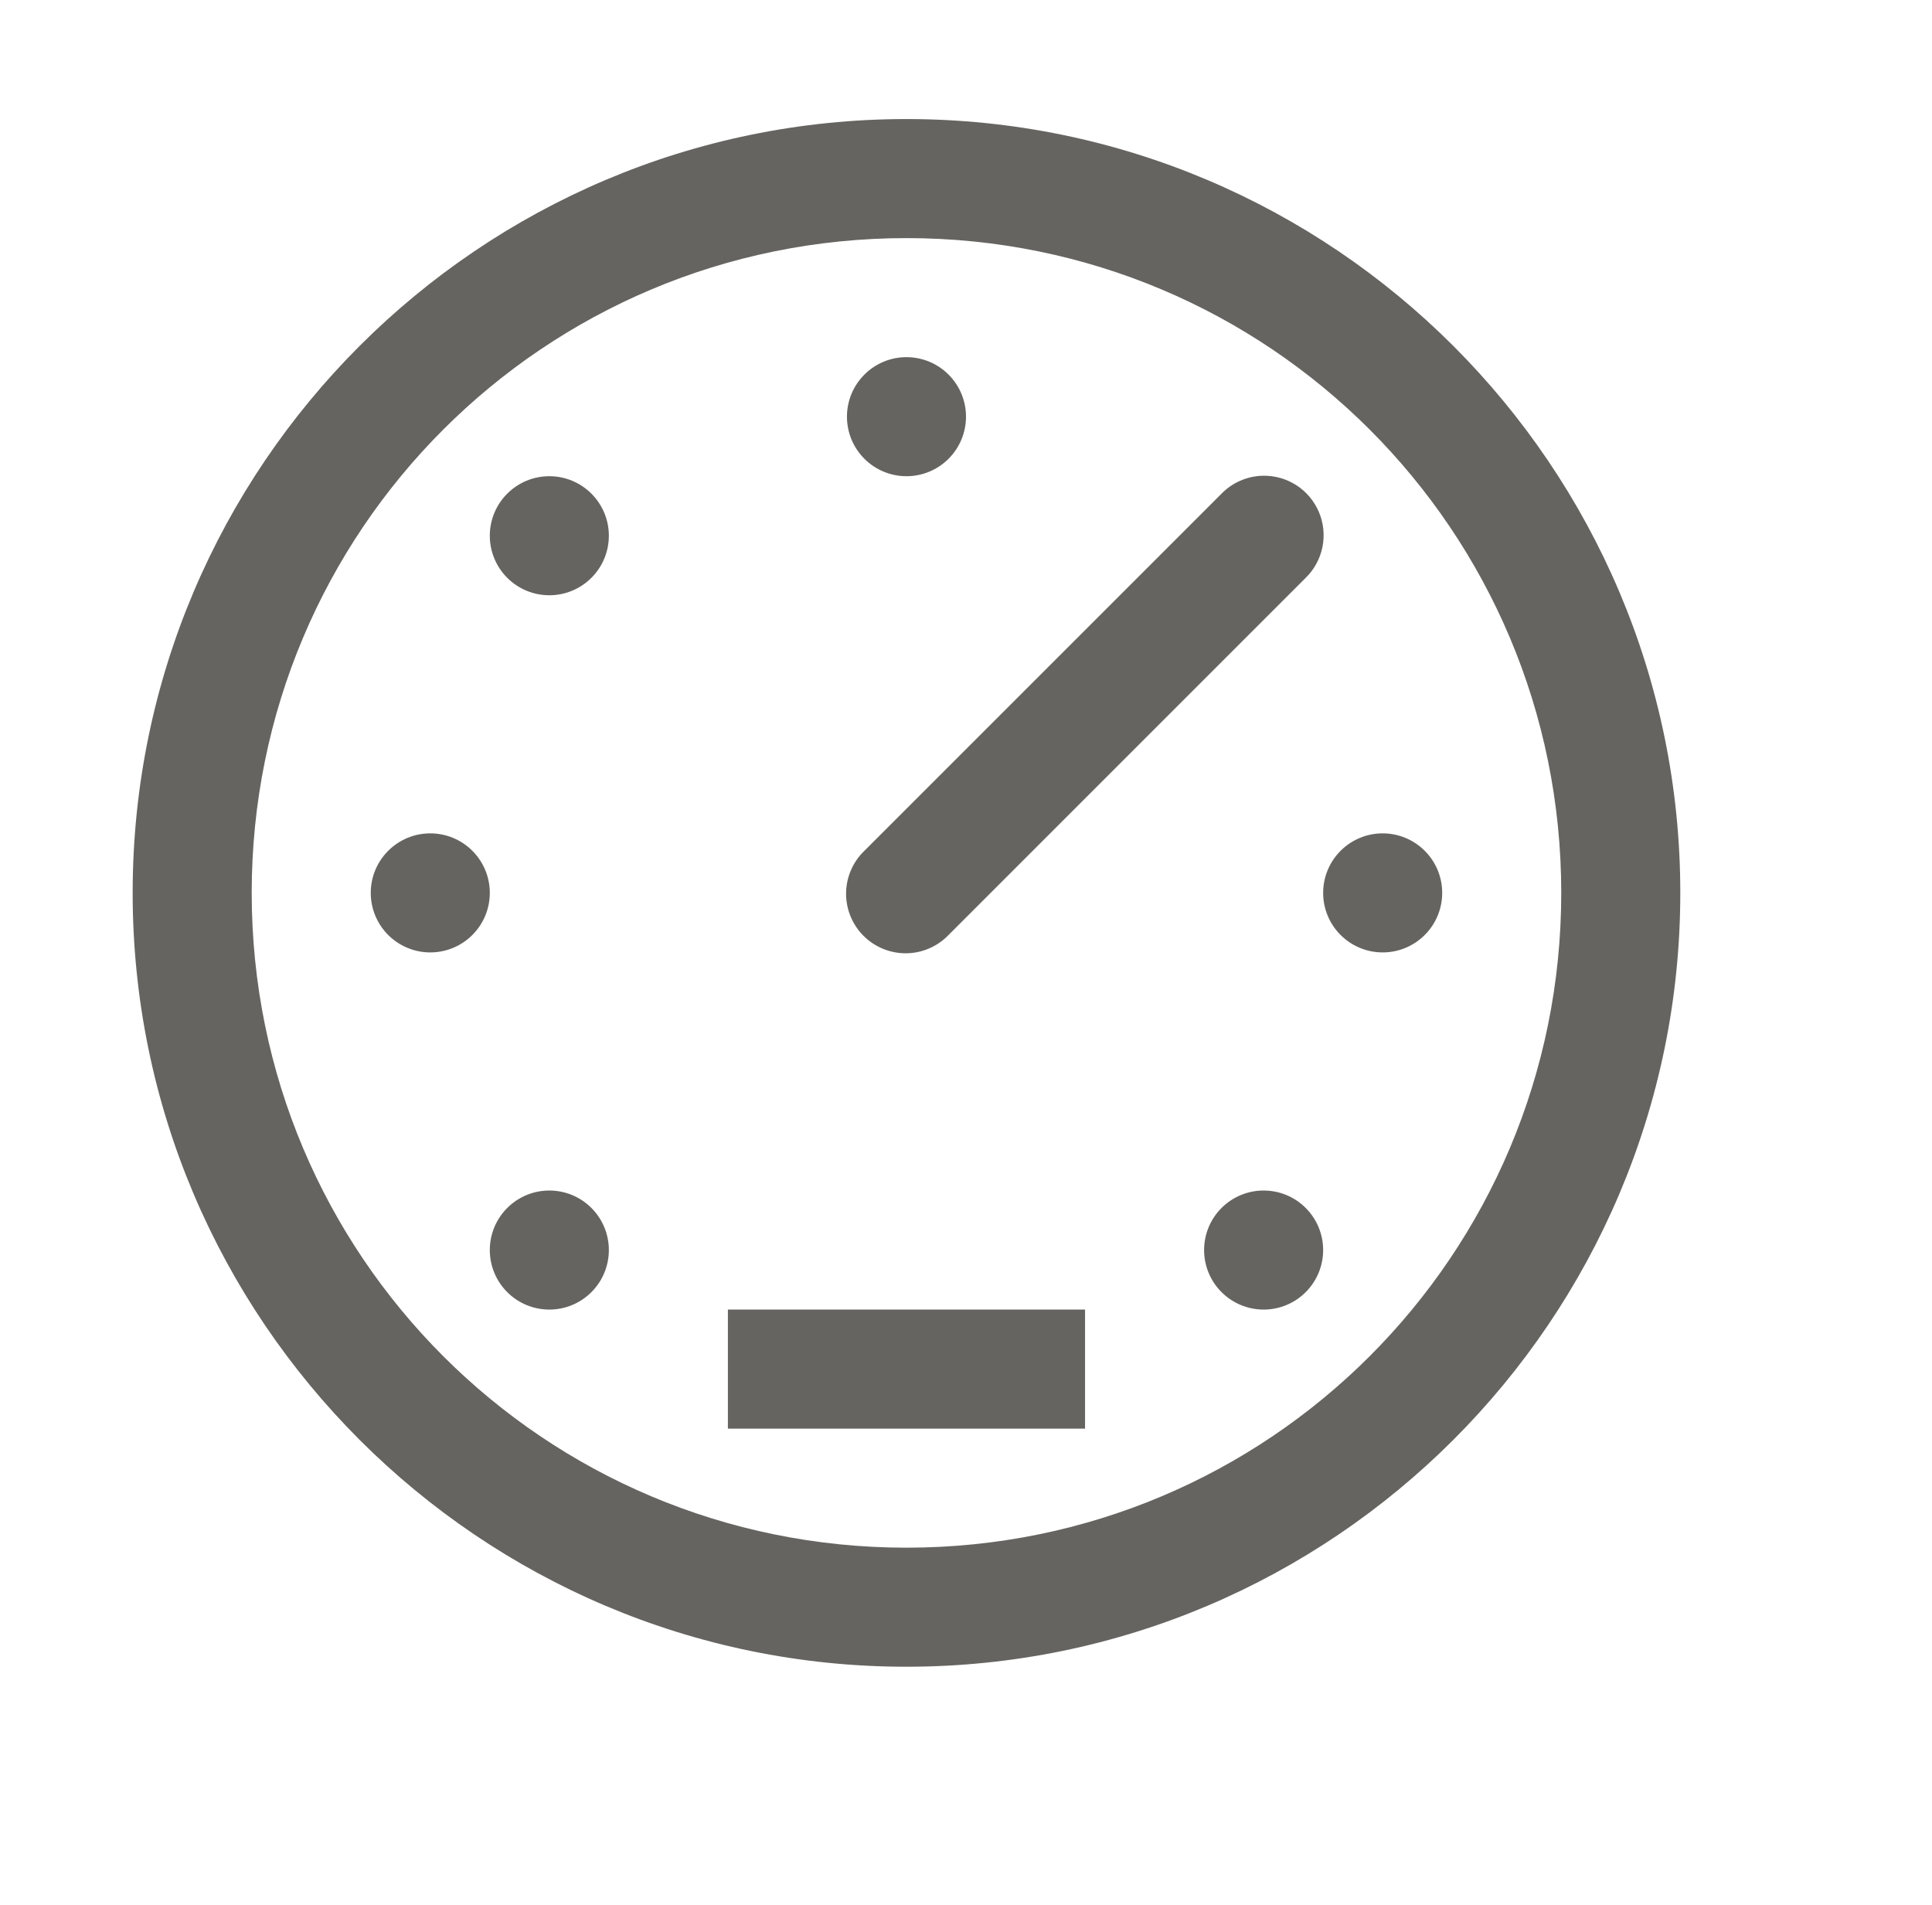 <svg width="71" height="70" viewBox="0 0 71 70" fill="none" xmlns="http://www.w3.org/2000/svg">
<path d="M33.312 4.375C17.633 4.375 4.875 17.133 4.875 32.812C4.875 48.492 17.633 61.25 33.312 61.25C48.992 61.25 61.75 48.492 61.75 32.812C61.75 17.133 48.992 4.375 33.312 4.375ZM33.312 8.75C46.628 8.75 57.375 19.497 57.375 32.812C57.375 46.128 46.628 56.875 33.312 56.875C19.997 56.875 9.25 46.128 9.25 32.812C9.25 19.497 19.997 8.75 33.312 8.75ZM33.312 13.125C32.732 13.125 32.176 13.355 31.766 13.766C31.355 14.176 31.125 14.732 31.125 15.312C31.125 15.893 31.355 16.449 31.766 16.859C32.176 17.27 32.732 17.5 33.312 17.5C33.893 17.5 34.449 17.27 34.859 16.859C35.27 16.449 35.5 15.893 35.5 15.312C35.5 14.732 35.27 14.176 34.859 13.766C34.449 13.355 33.893 13.125 33.312 13.125ZM46.395 17.483C45.827 17.499 45.288 17.735 44.891 18.141L31.766 31.266C31.556 31.467 31.388 31.709 31.273 31.976C31.157 32.243 31.096 32.531 31.093 32.822C31.09 33.113 31.146 33.401 31.256 33.671C31.366 33.94 31.528 34.185 31.734 34.391C31.94 34.597 32.185 34.759 32.454 34.869C32.724 34.979 33.012 35.035 33.303 35.032C33.594 35.029 33.882 34.968 34.149 34.852C34.416 34.737 34.658 34.569 34.859 34.359L47.984 21.234C48.299 20.927 48.513 20.531 48.6 20.1C48.686 19.669 48.641 19.221 48.469 18.816C48.297 18.411 48.008 18.067 47.638 17.829C47.268 17.592 46.834 17.471 46.395 17.483ZM20.188 17.5C19.607 17.5 19.051 17.73 18.641 18.141C18.23 18.551 18 19.107 18 19.688C18 20.268 18.23 20.824 18.641 21.234C19.051 21.645 19.607 21.875 20.188 21.875C20.768 21.875 21.324 21.645 21.734 21.234C22.145 20.824 22.375 20.268 22.375 19.688C22.375 19.107 22.145 18.551 21.734 18.141C21.324 17.73 20.768 17.5 20.188 17.5ZM15.812 30.625C15.232 30.625 14.676 30.855 14.266 31.266C13.855 31.676 13.625 32.232 13.625 32.812C13.625 33.393 13.855 33.949 14.266 34.359C14.676 34.77 15.232 35 15.812 35C16.393 35 16.949 34.77 17.359 34.359C17.77 33.949 18 33.393 18 32.812C18 32.232 17.77 31.676 17.359 31.266C16.949 30.855 16.393 30.625 15.812 30.625ZM50.812 30.625C50.232 30.625 49.676 30.855 49.266 31.266C48.855 31.676 48.625 32.232 48.625 32.812C48.625 33.393 48.855 33.949 49.266 34.359C49.676 34.77 50.232 35 50.812 35C51.393 35 51.949 34.77 52.359 34.359C52.77 33.949 53 33.393 53 32.812C53 32.232 52.77 31.676 52.359 31.266C51.949 30.855 51.393 30.625 50.812 30.625ZM20.188 43.75C19.607 43.75 19.051 43.98 18.641 44.391C18.23 44.801 18 45.357 18 45.938C18 46.518 18.23 47.074 18.641 47.484C19.051 47.895 19.607 48.125 20.188 48.125C20.768 48.125 21.324 47.895 21.734 47.484C22.145 47.074 22.375 46.518 22.375 45.938C22.375 45.357 22.145 44.801 21.734 44.391C21.324 43.98 20.768 43.75 20.188 43.75ZM46.438 43.75C45.857 43.75 45.301 43.98 44.891 44.391C44.48 44.801 44.25 45.357 44.25 45.938C44.25 46.518 44.48 47.074 44.891 47.484C45.301 47.895 45.857 48.125 46.438 48.125C47.018 48.125 47.574 47.895 47.984 47.484C48.395 47.074 48.625 46.518 48.625 45.938C48.625 45.357 48.395 44.801 47.984 44.391C47.574 43.98 47.018 43.75 46.438 43.75ZM26.75 48.125V52.5H39.875V48.125H26.75Z" fill="#666460"/>
</svg>
